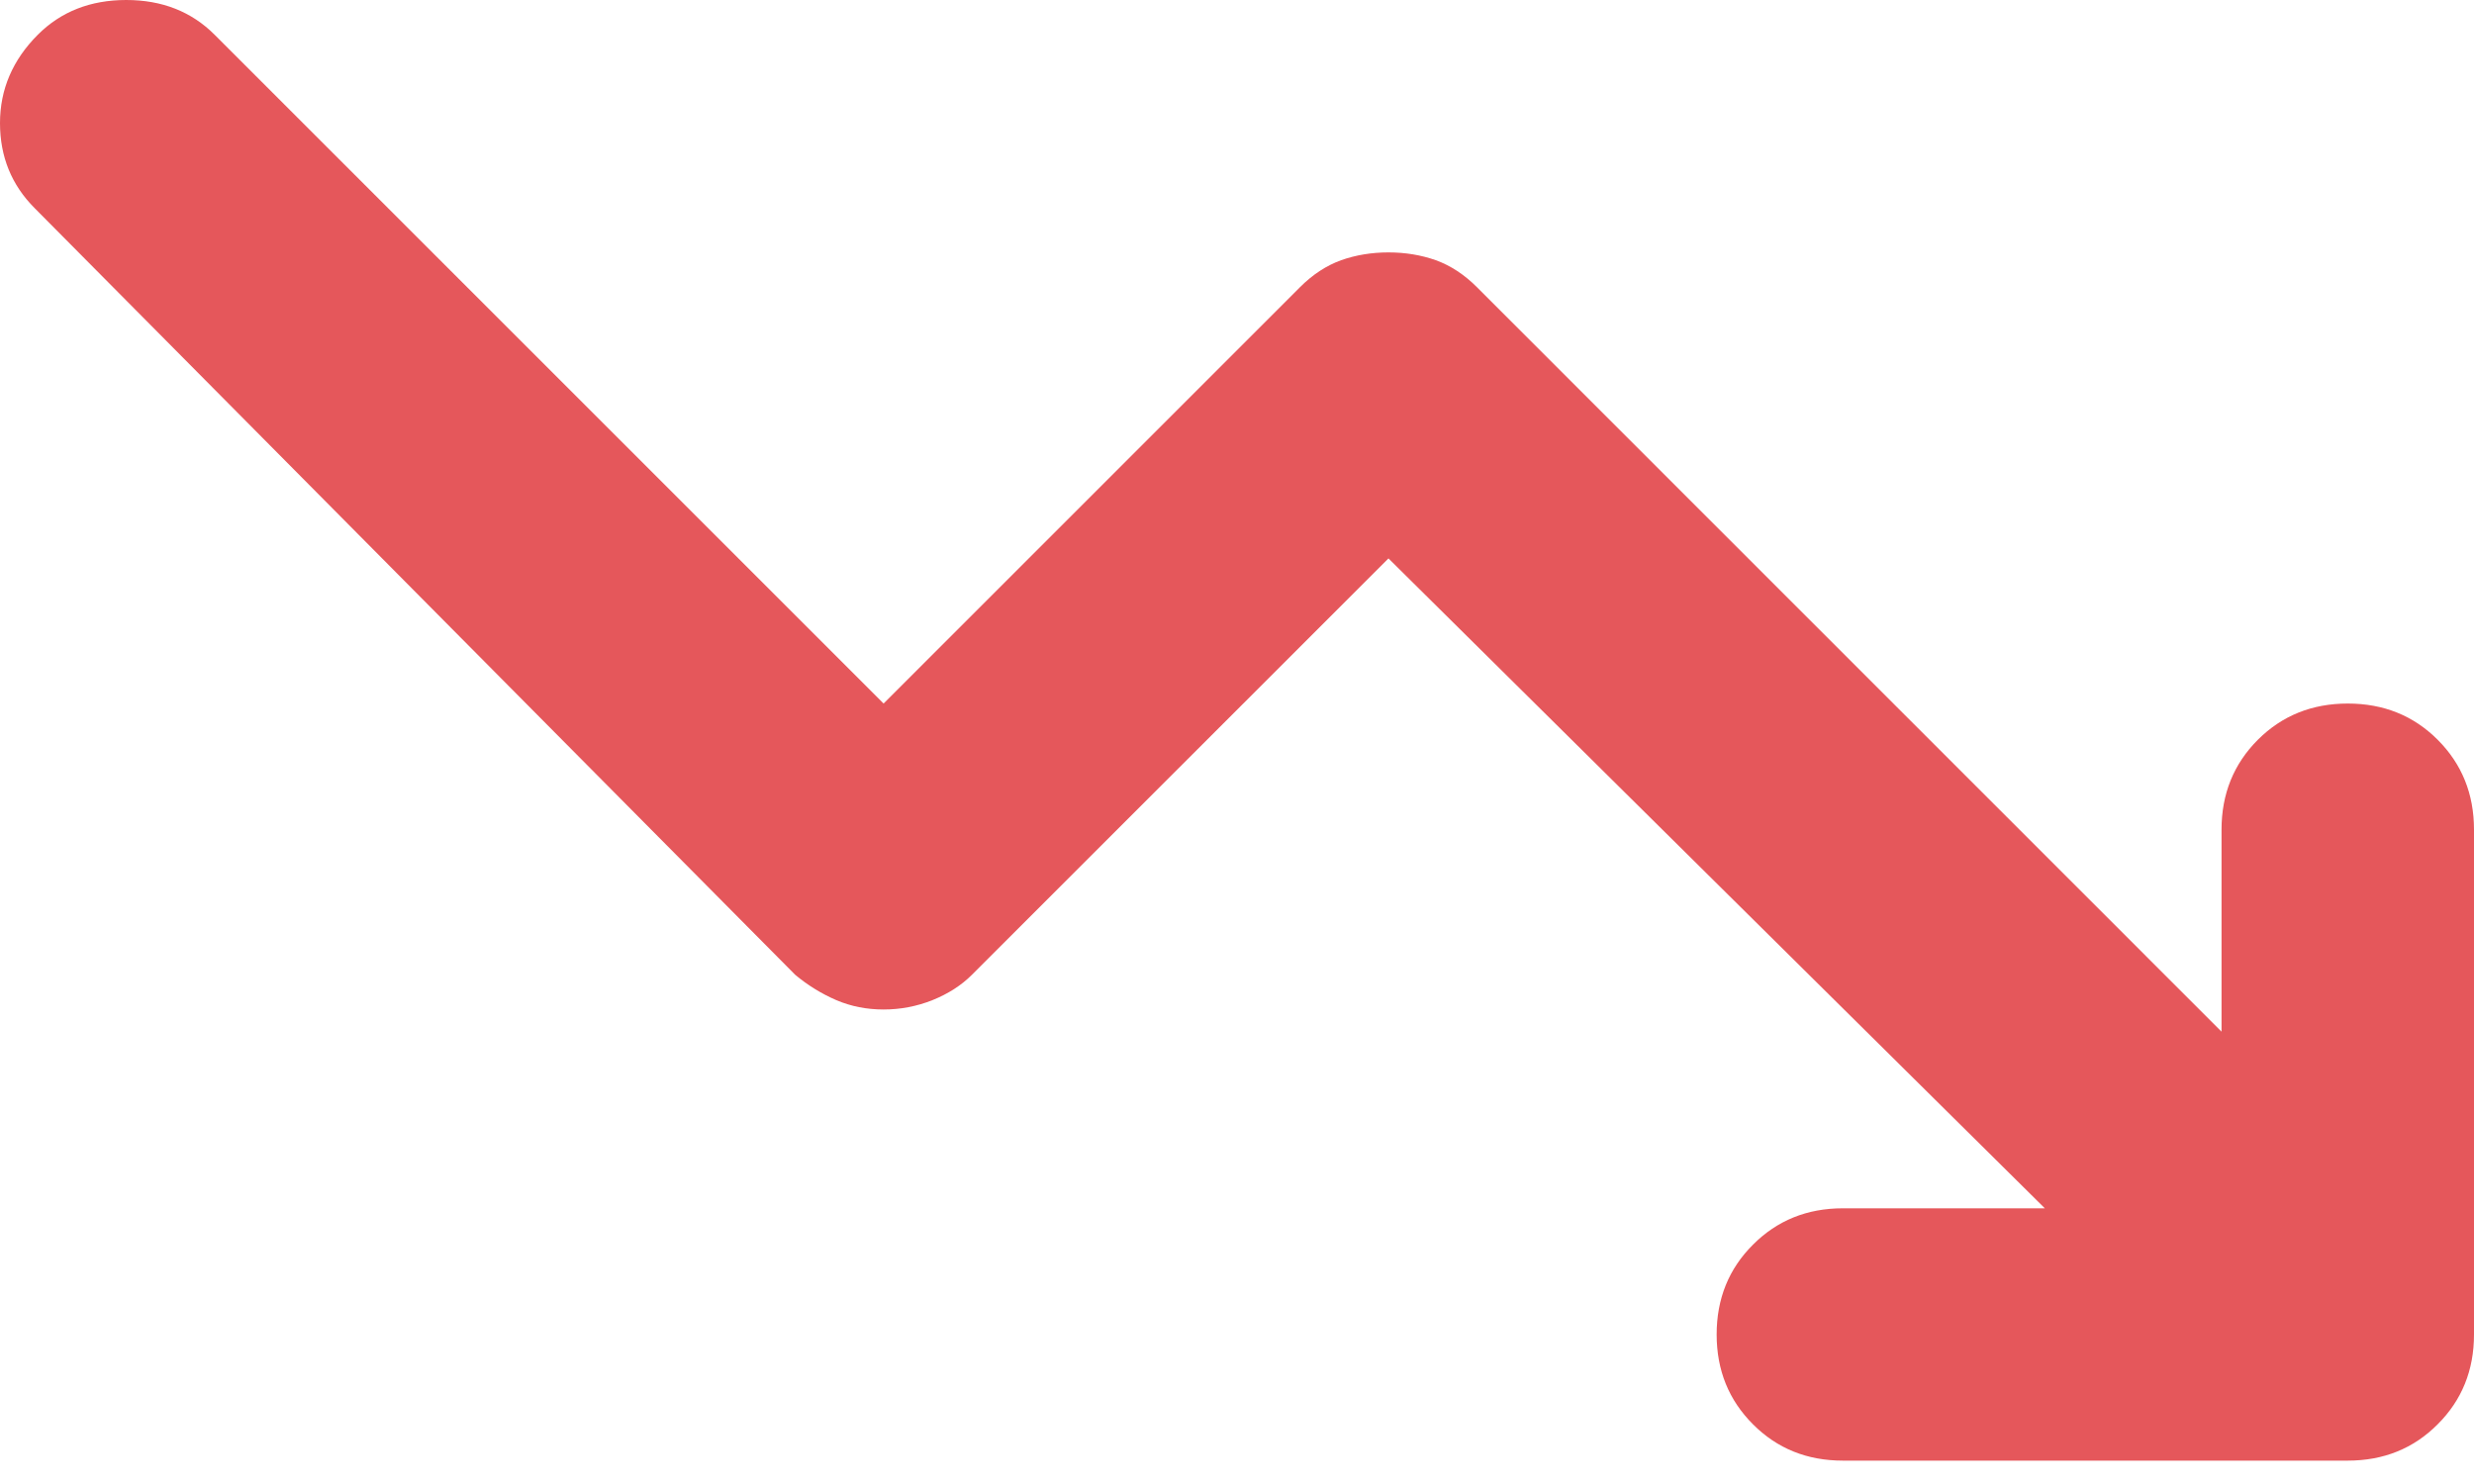 <?xml version="1.0" encoding="UTF-8"?> <svg xmlns="http://www.w3.org/2000/svg" width="40" height="24" viewBox="0 0 40 24" fill="none"><path id="Vector" d="M29.796 23.622C29.218 23.622 28.733 23.427 28.343 23.035C27.951 22.644 27.755 22.16 27.755 21.582C27.755 21.003 27.951 20.519 28.343 20.129C28.733 19.737 29.218 19.541 29.796 19.541H33.061L22.449 9.031L15.714 15.765C15.544 15.935 15.332 16.071 15.078 16.174C14.822 16.276 14.558 16.326 14.286 16.326C14.014 16.326 13.758 16.276 13.52 16.174C13.282 16.071 13.061 15.935 12.857 15.765L0.561 3.367C0.187 2.993 0 2.534 0 1.99C0 1.446 0.204 0.969 0.612 0.561C0.986 0.187 1.463 0 2.041 0C2.619 0 3.095 0.187 3.469 0.561L14.286 11.378L21.02 4.643C21.224 4.439 21.446 4.294 21.684 4.208C21.922 4.124 22.177 4.082 22.449 4.082C22.721 4.082 22.976 4.124 23.214 4.208C23.452 4.294 23.674 4.439 23.878 4.643L35.918 16.684V13.418C35.918 12.84 36.114 12.355 36.506 11.963C36.897 11.573 37.381 11.378 37.959 11.378C38.537 11.378 39.022 11.573 39.412 11.963C39.804 12.355 40 12.84 40 13.418V21.582C40 22.16 39.804 22.644 39.412 23.035C39.022 23.427 38.537 23.622 37.959 23.622H29.796Z" fill="#E5575B"></path></svg> 